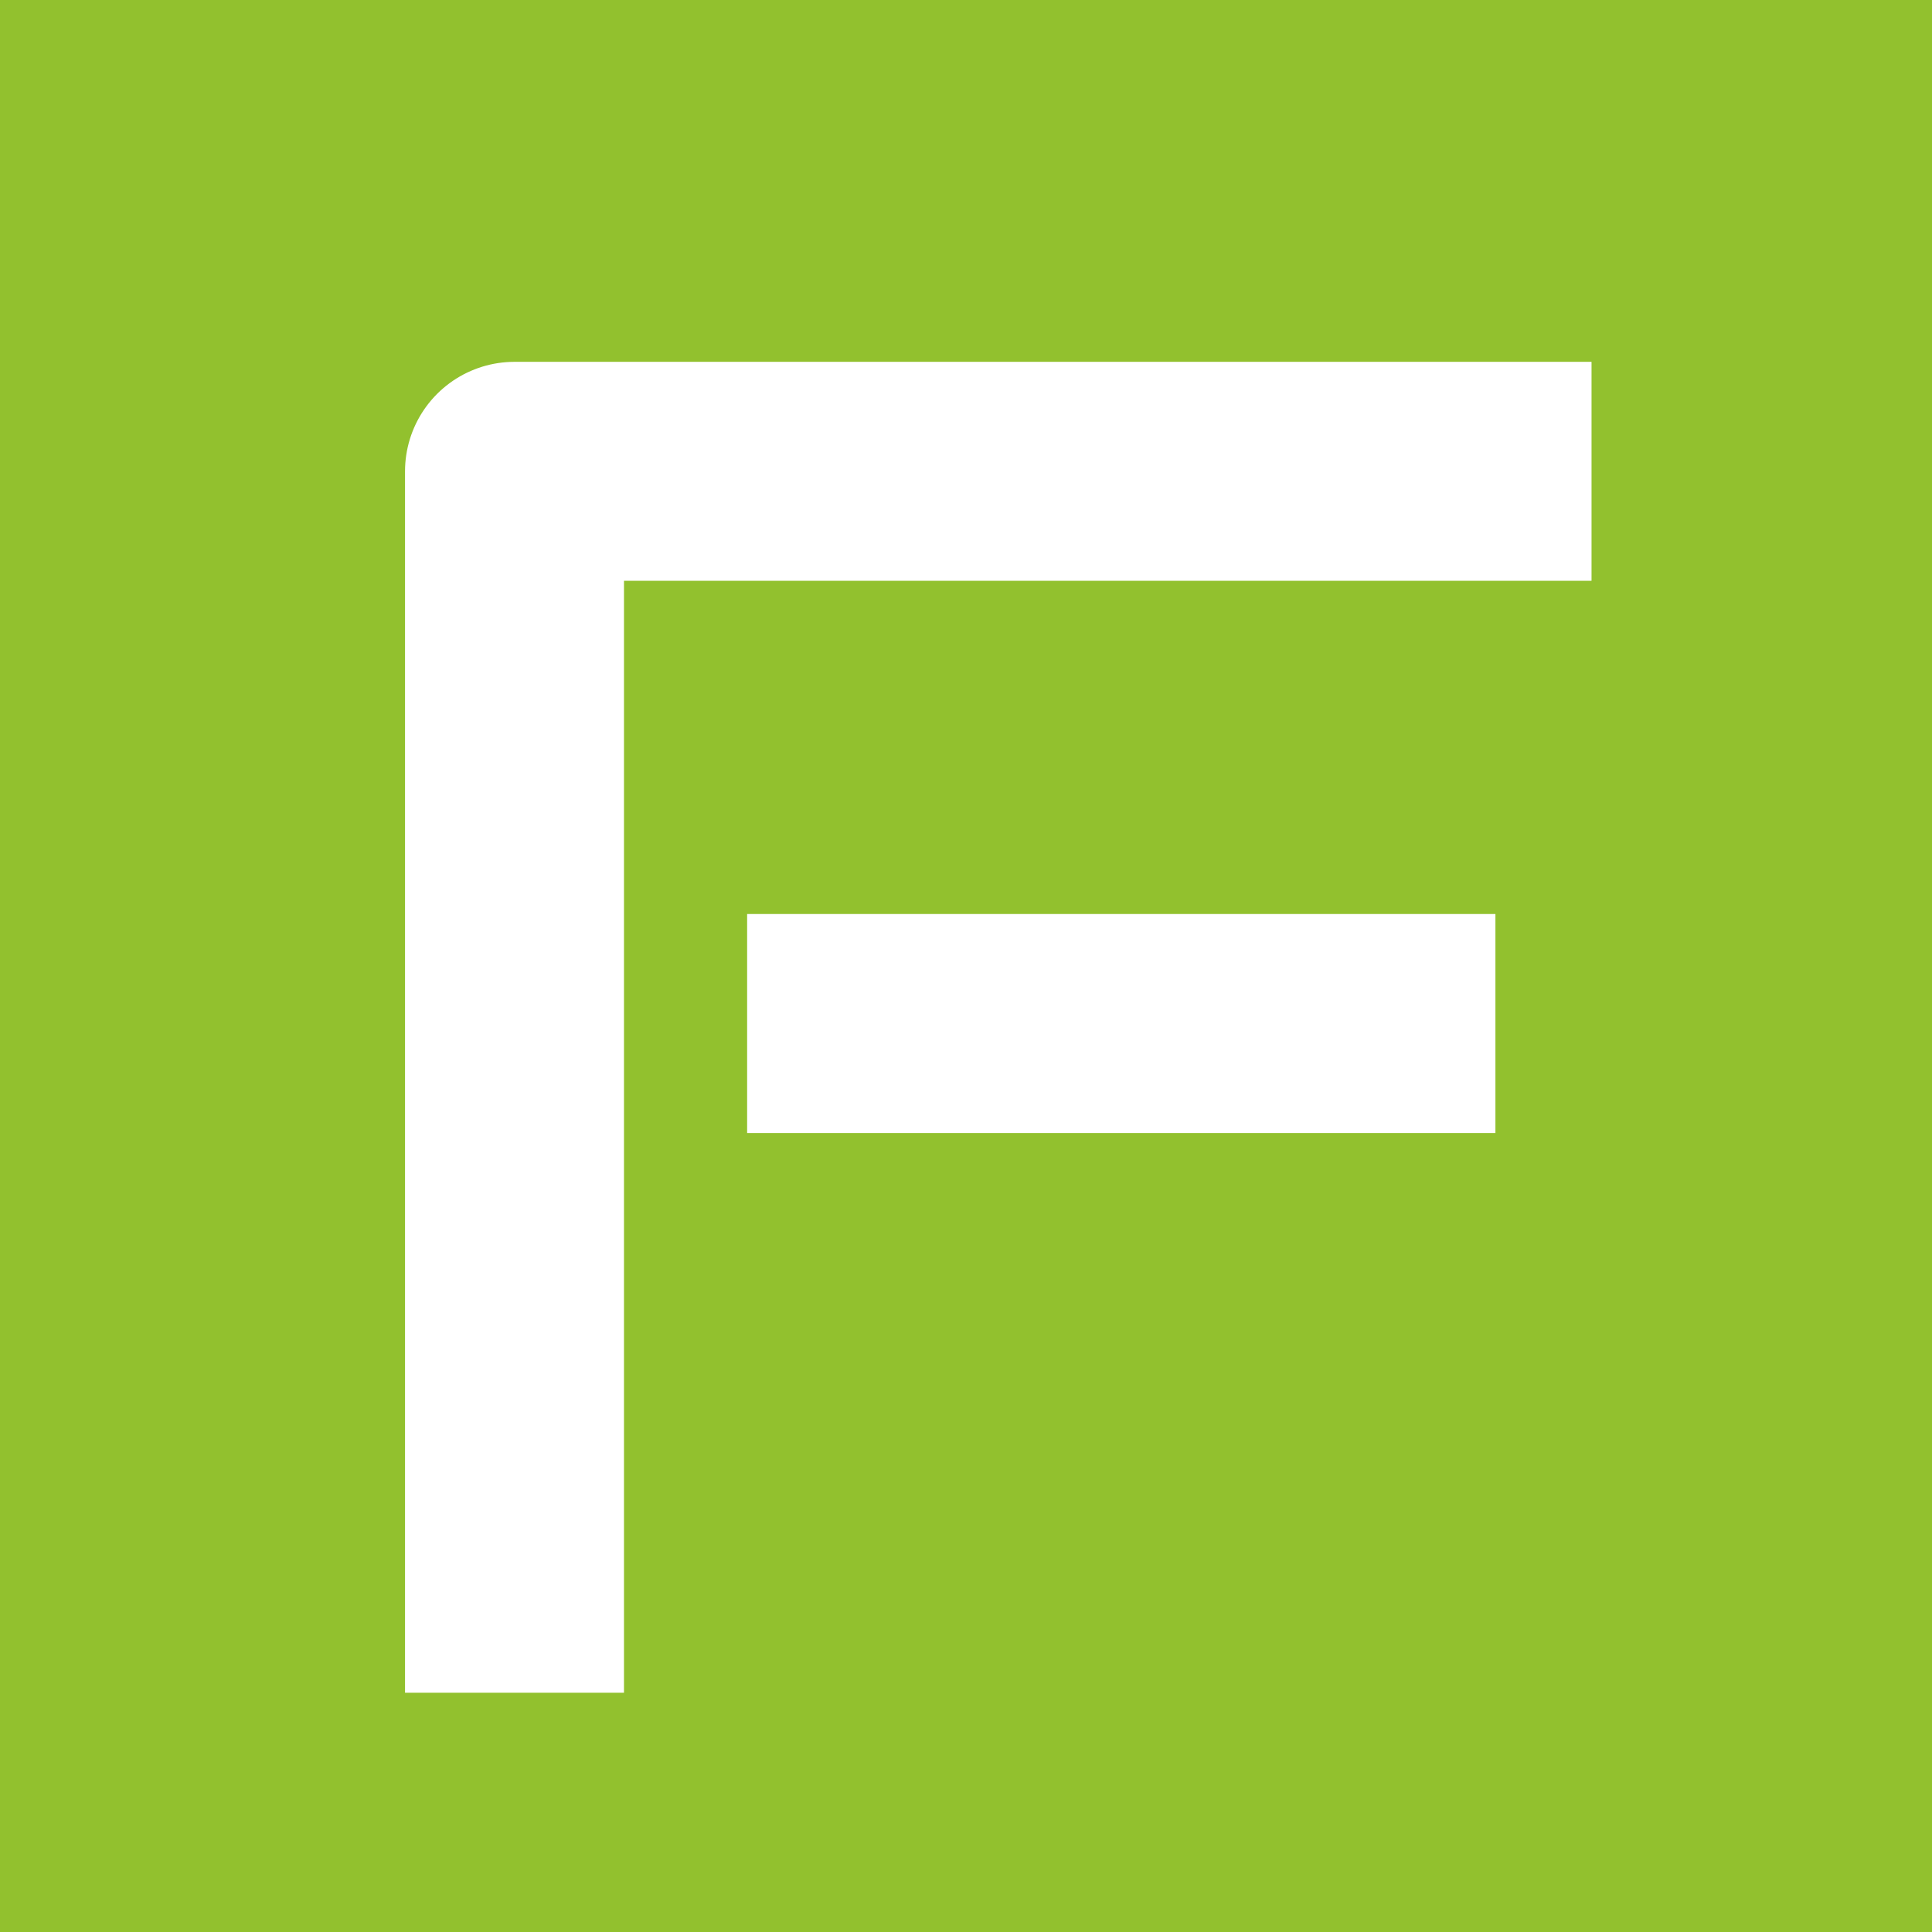 <svg width="300" height="300" viewBox="0 0 300 300" fill="none" xmlns="http://www.w3.org/2000/svg">
<rect width="300" height="300" fill="#92C12E"/>
<path d="M79.892 262.848V73.185H247.133" stroke="white" stroke-width="34" stroke-linejoin="round"/>
<path d="M116.014 158.932H232.208" stroke="white" stroke-width="34" stroke-linejoin="round"/>
</svg>
